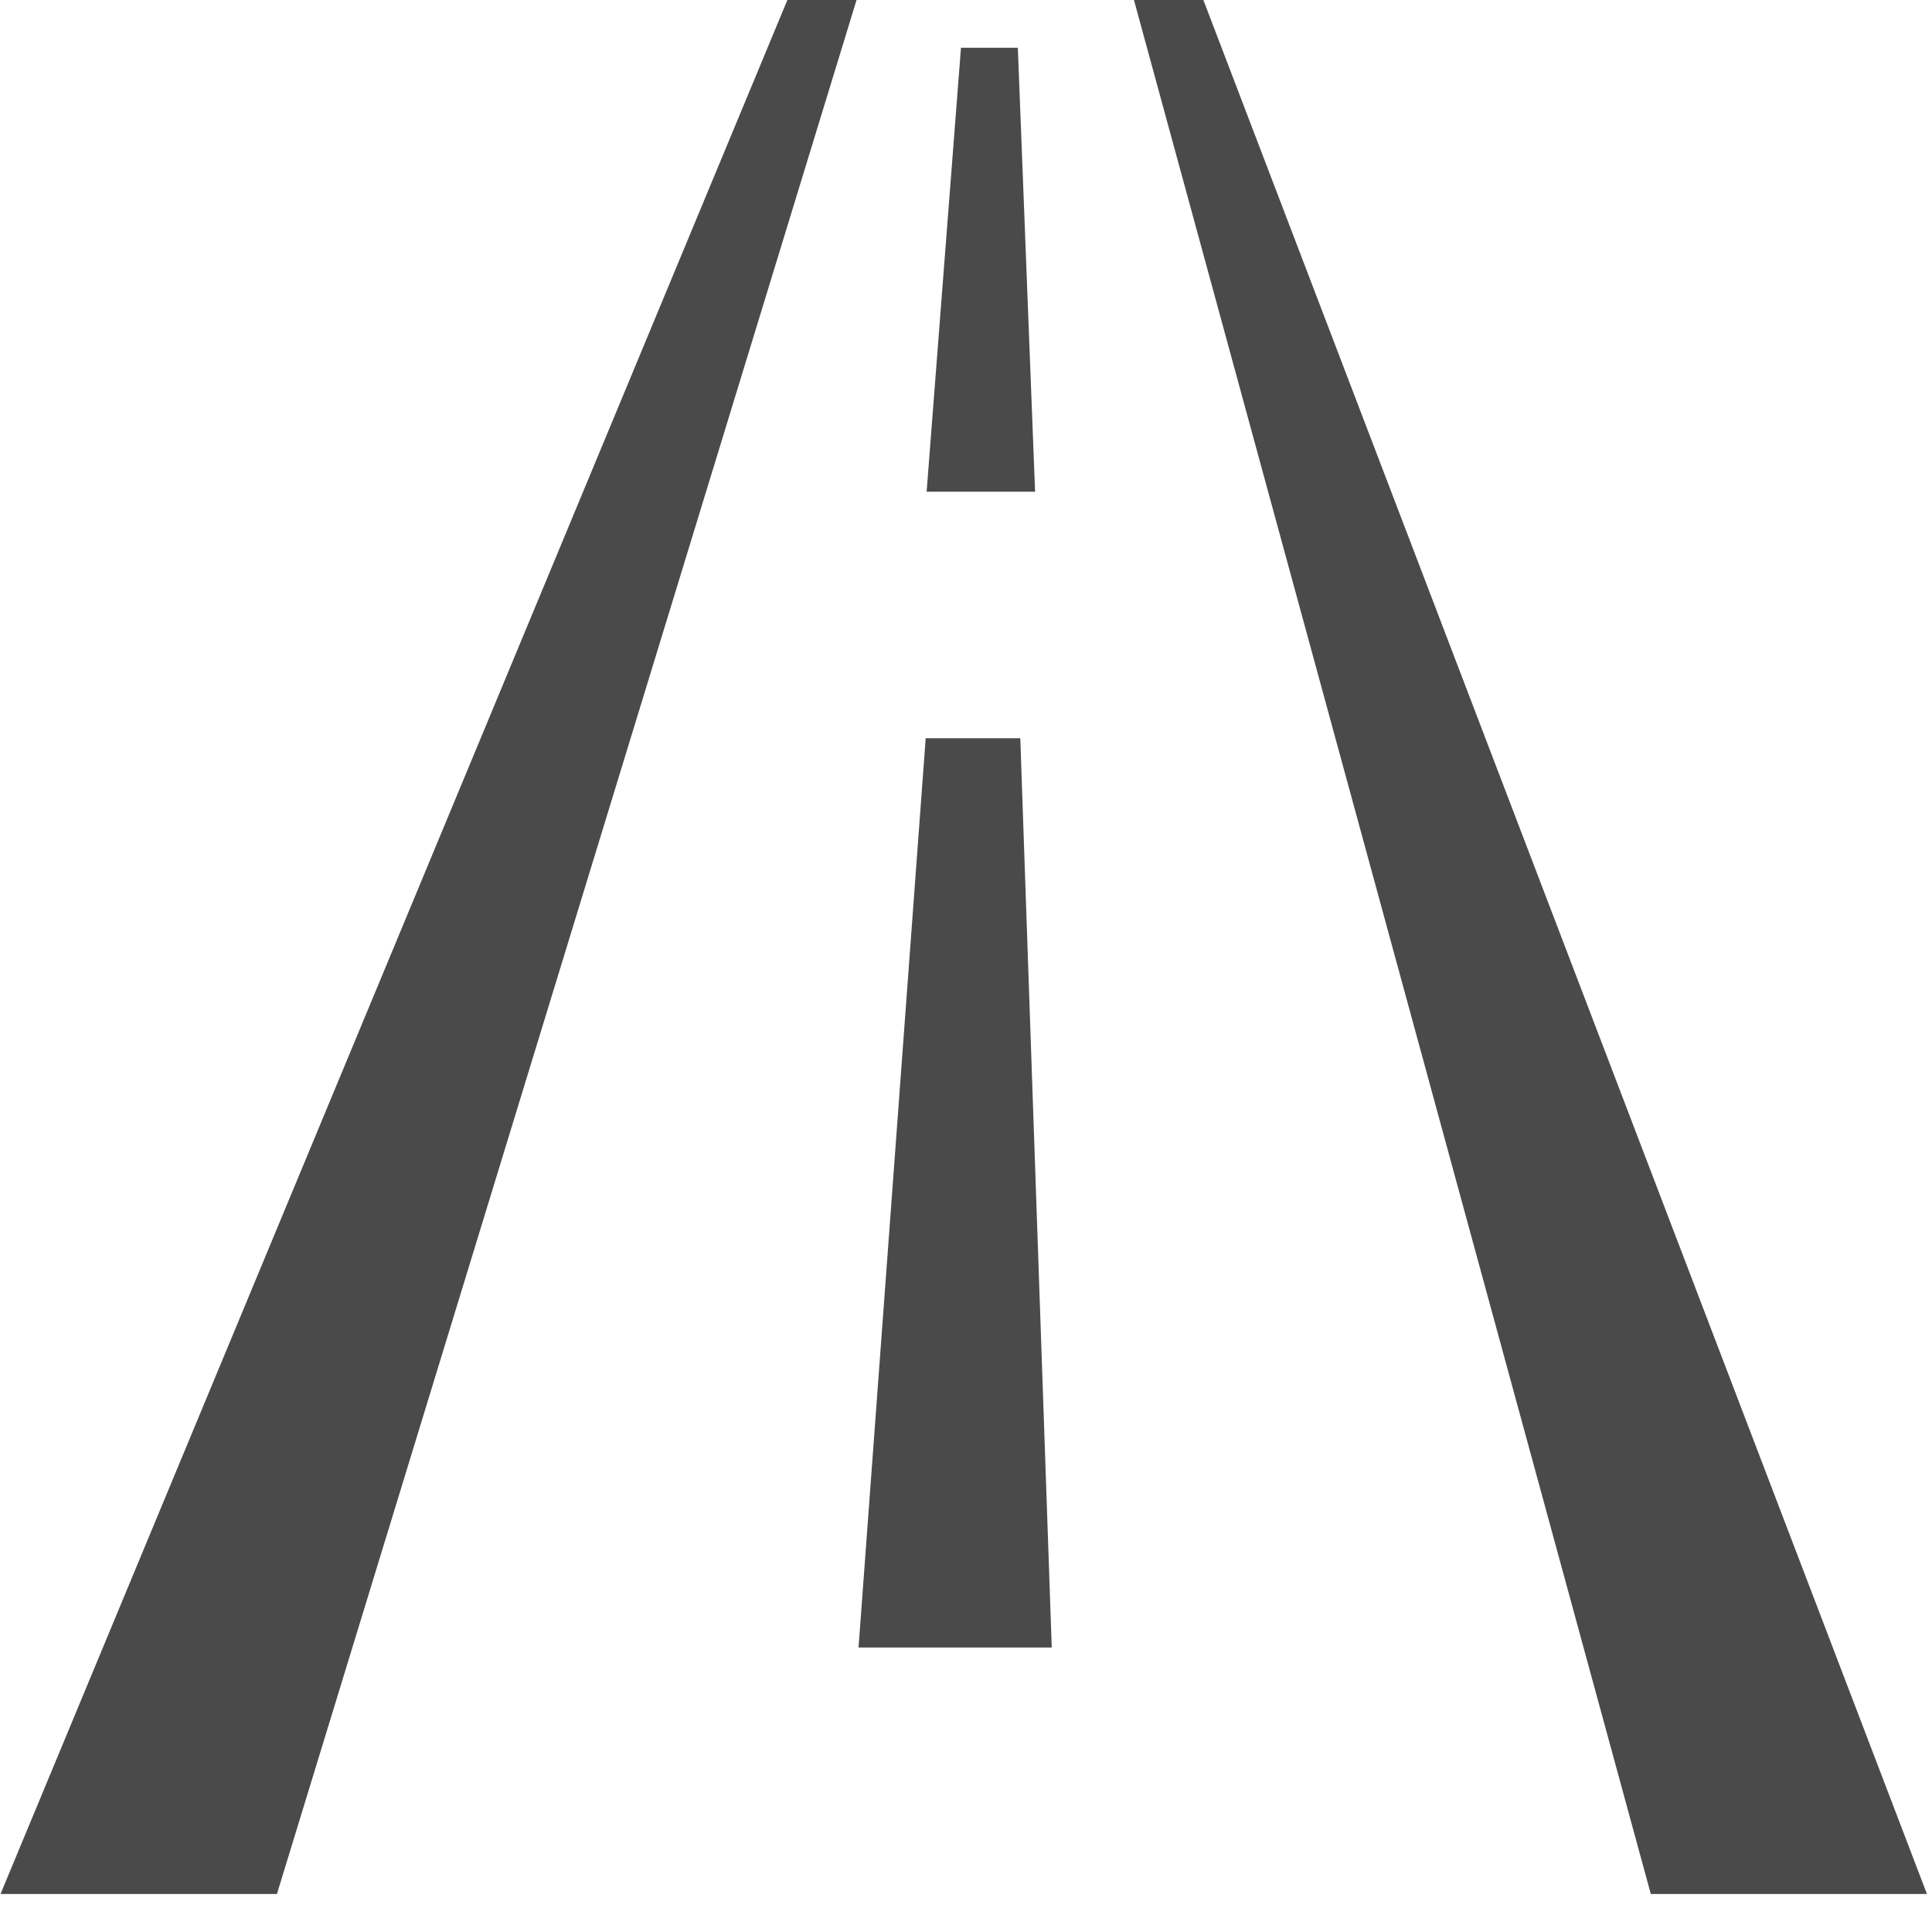 <?xml version="1.0" encoding="UTF-8"?>
<svg width="29px" height="29px" viewBox="0 0 29 29" version="1.1" xmlns="http://www.w3.org/2000/svg" xmlns:xlink="http://www.w3.org/1999/xlink">
    <!-- Generator: Sketch 50 (54983) - http://www.bohemiancoding.com/sketch -->
    <title>carctB7</title>
    <desc>Created with Sketch.</desc>
    <defs></defs>
    <g id="Page-1" stroke="none" stroke-width="1" fill="none" fill-rule="evenodd">
        <g id="Ficha-Oportunidades" transform="translate(-1301, -495)" fill="#4A4A4A">
            <g id="Group-10" transform="translate(952, 476)">
                <g id="km" transform="translate(349, 19)">
                    <path d="M0.008,28.429 L4.157,28.429 L12.857,0 L11.819,0 L0.008,28.429 Z M18.063,0 L17.021,0 L24.779,28.429 L28.924,28.429 L18.063,0 Z M13.895,11.081 L12.887,24.73 L15.787,24.73 L15.315,11.081 L13.895,11.081 Z M14.425,0.71 L13.909,7.381 L15.537,7.381 L15.278,0.717 L14.425,0.717 L14.425,0.71 Z" id="carctB7"></path>
                </g>
            </g>
        </g>
    </g>
</svg>